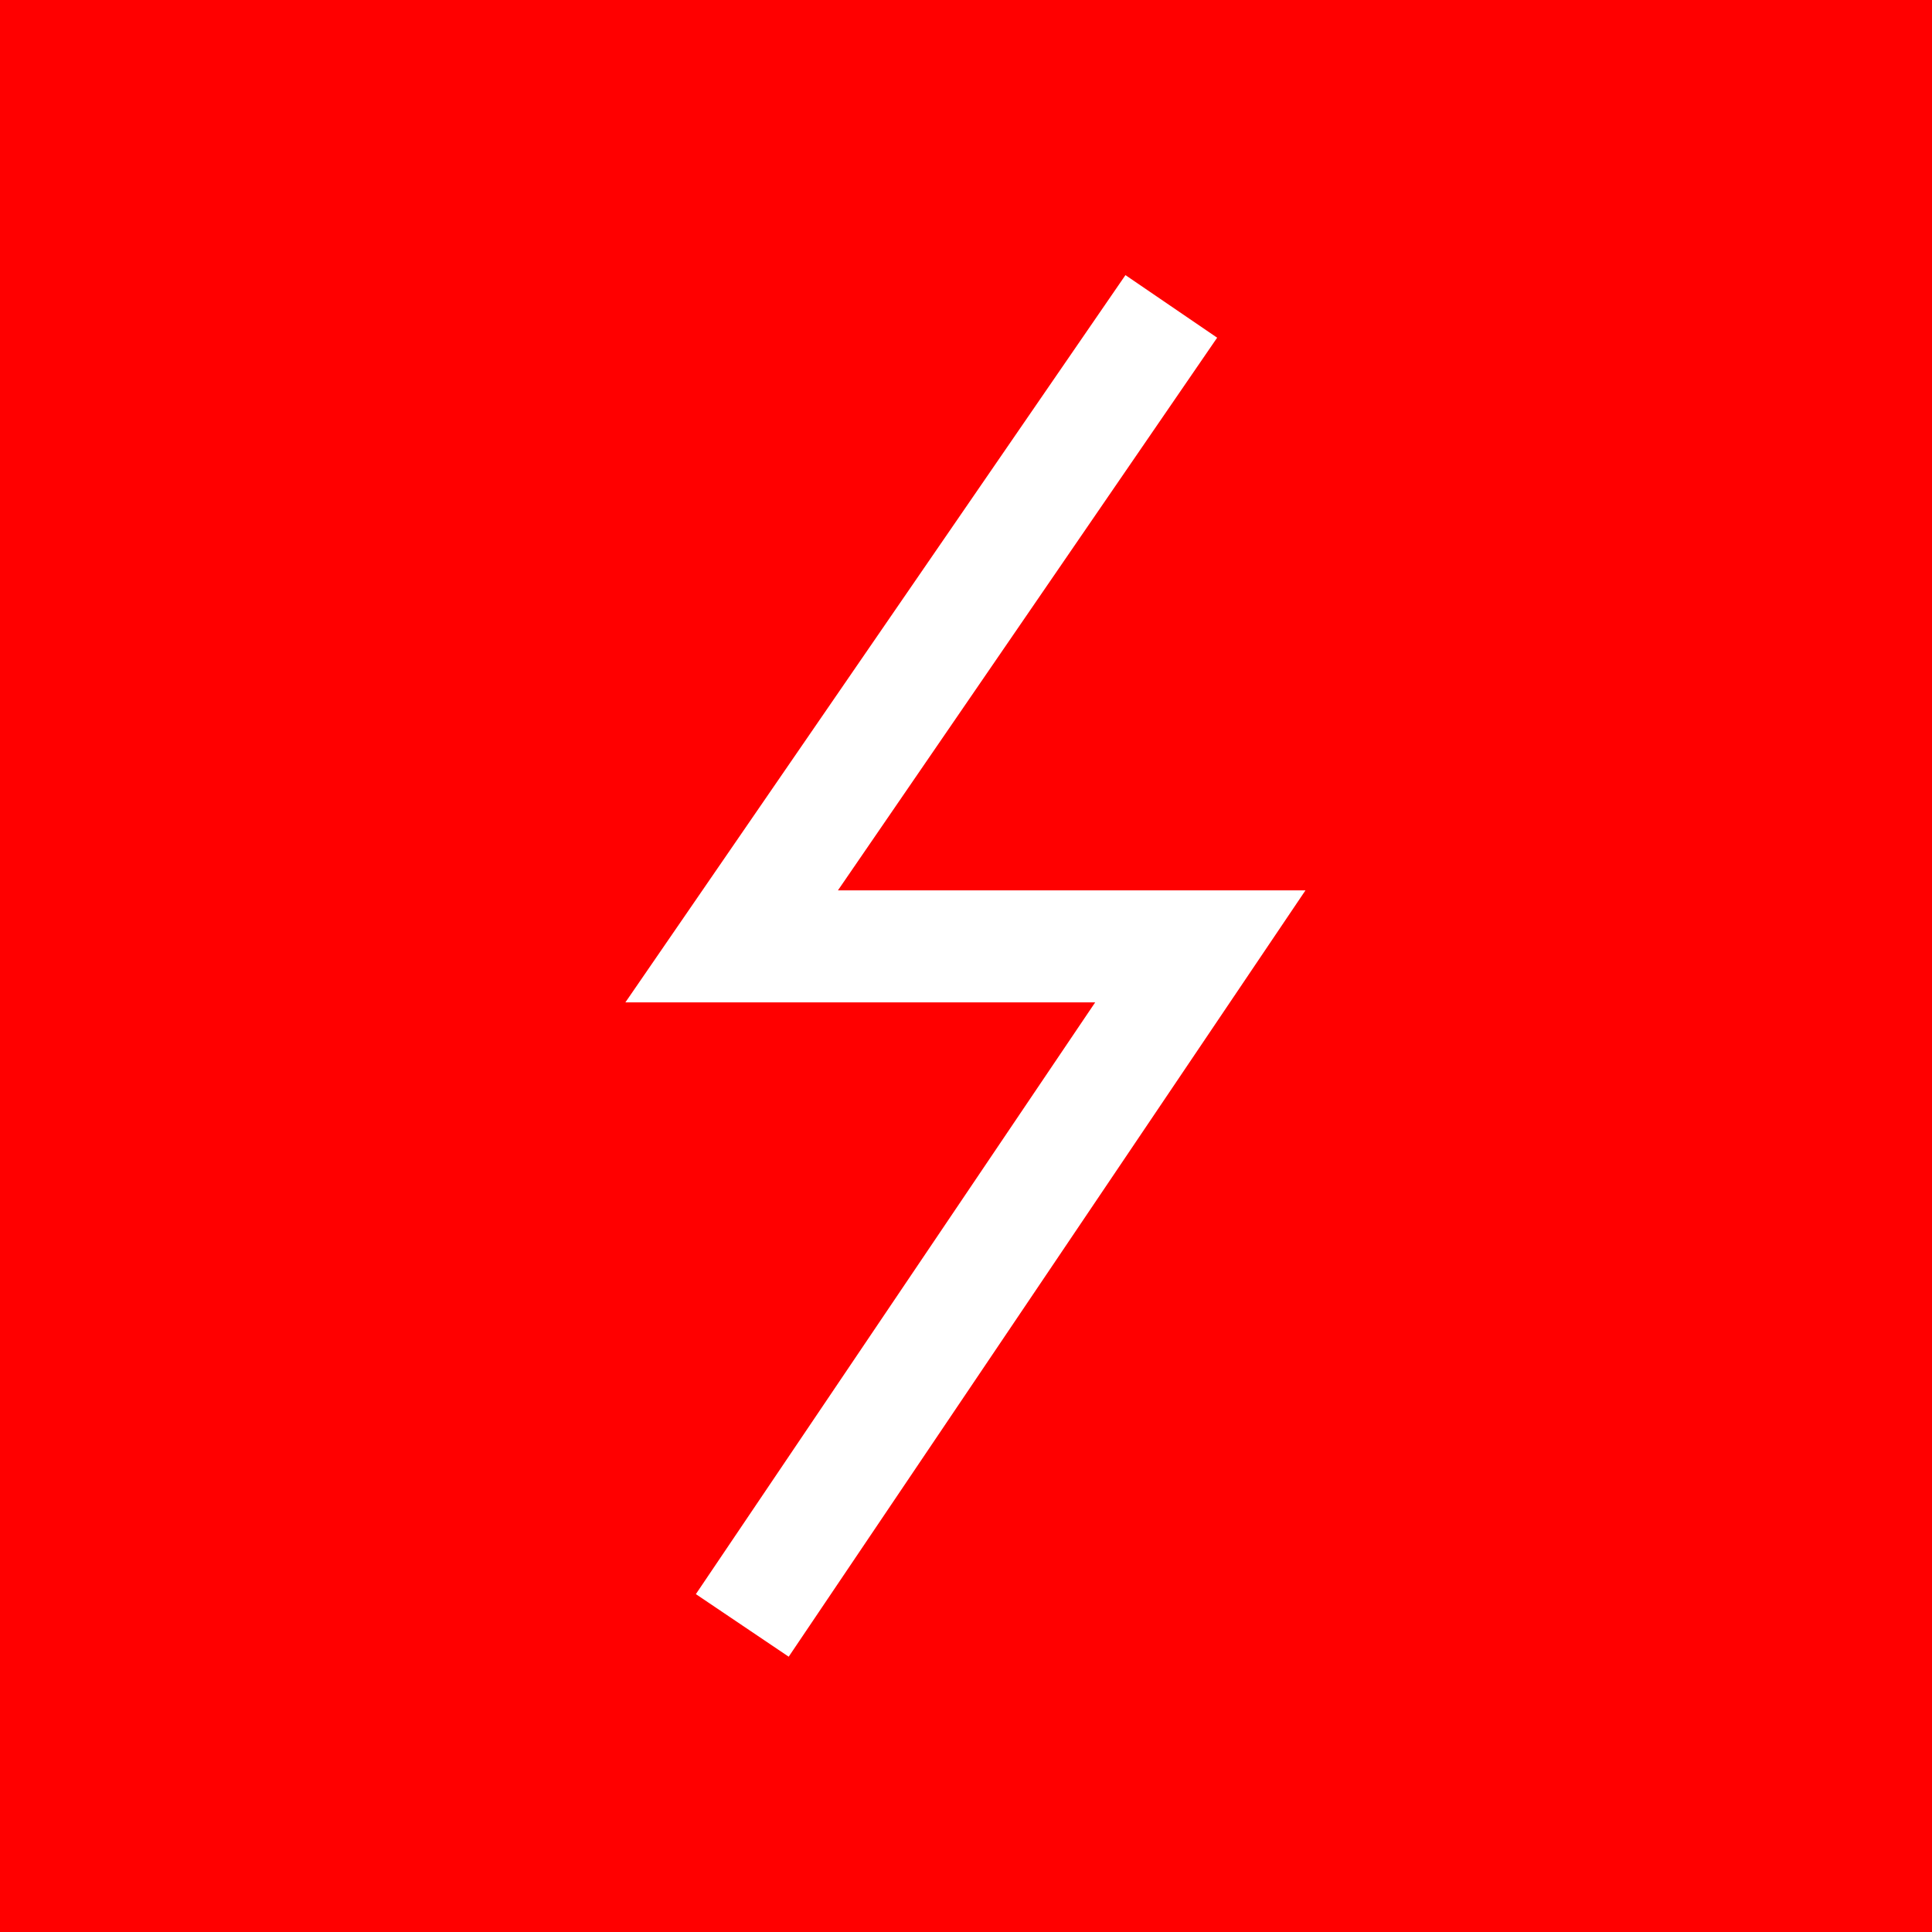 <?xml version="1.0" encoding="UTF-8"?> <svg xmlns="http://www.w3.org/2000/svg" id="Layer_2" data-name="Layer 2" viewBox="0 0 102.81 102.81"> <defs> <style> .cls-1 { fill: red; stroke-width: 0px; } </style> </defs> <g id="Layer_1-2" data-name="Layer 1"> <path class="cls-1" d="M0,0v102.81h102.81V0H0ZM41.97,88.16l-4.94-3.33,21.25-31.49h-25L59.89,14.64l4.88,3.33-20.18,29.41h24.88l-27.5,40.78Z"></path> </g> </svg> 